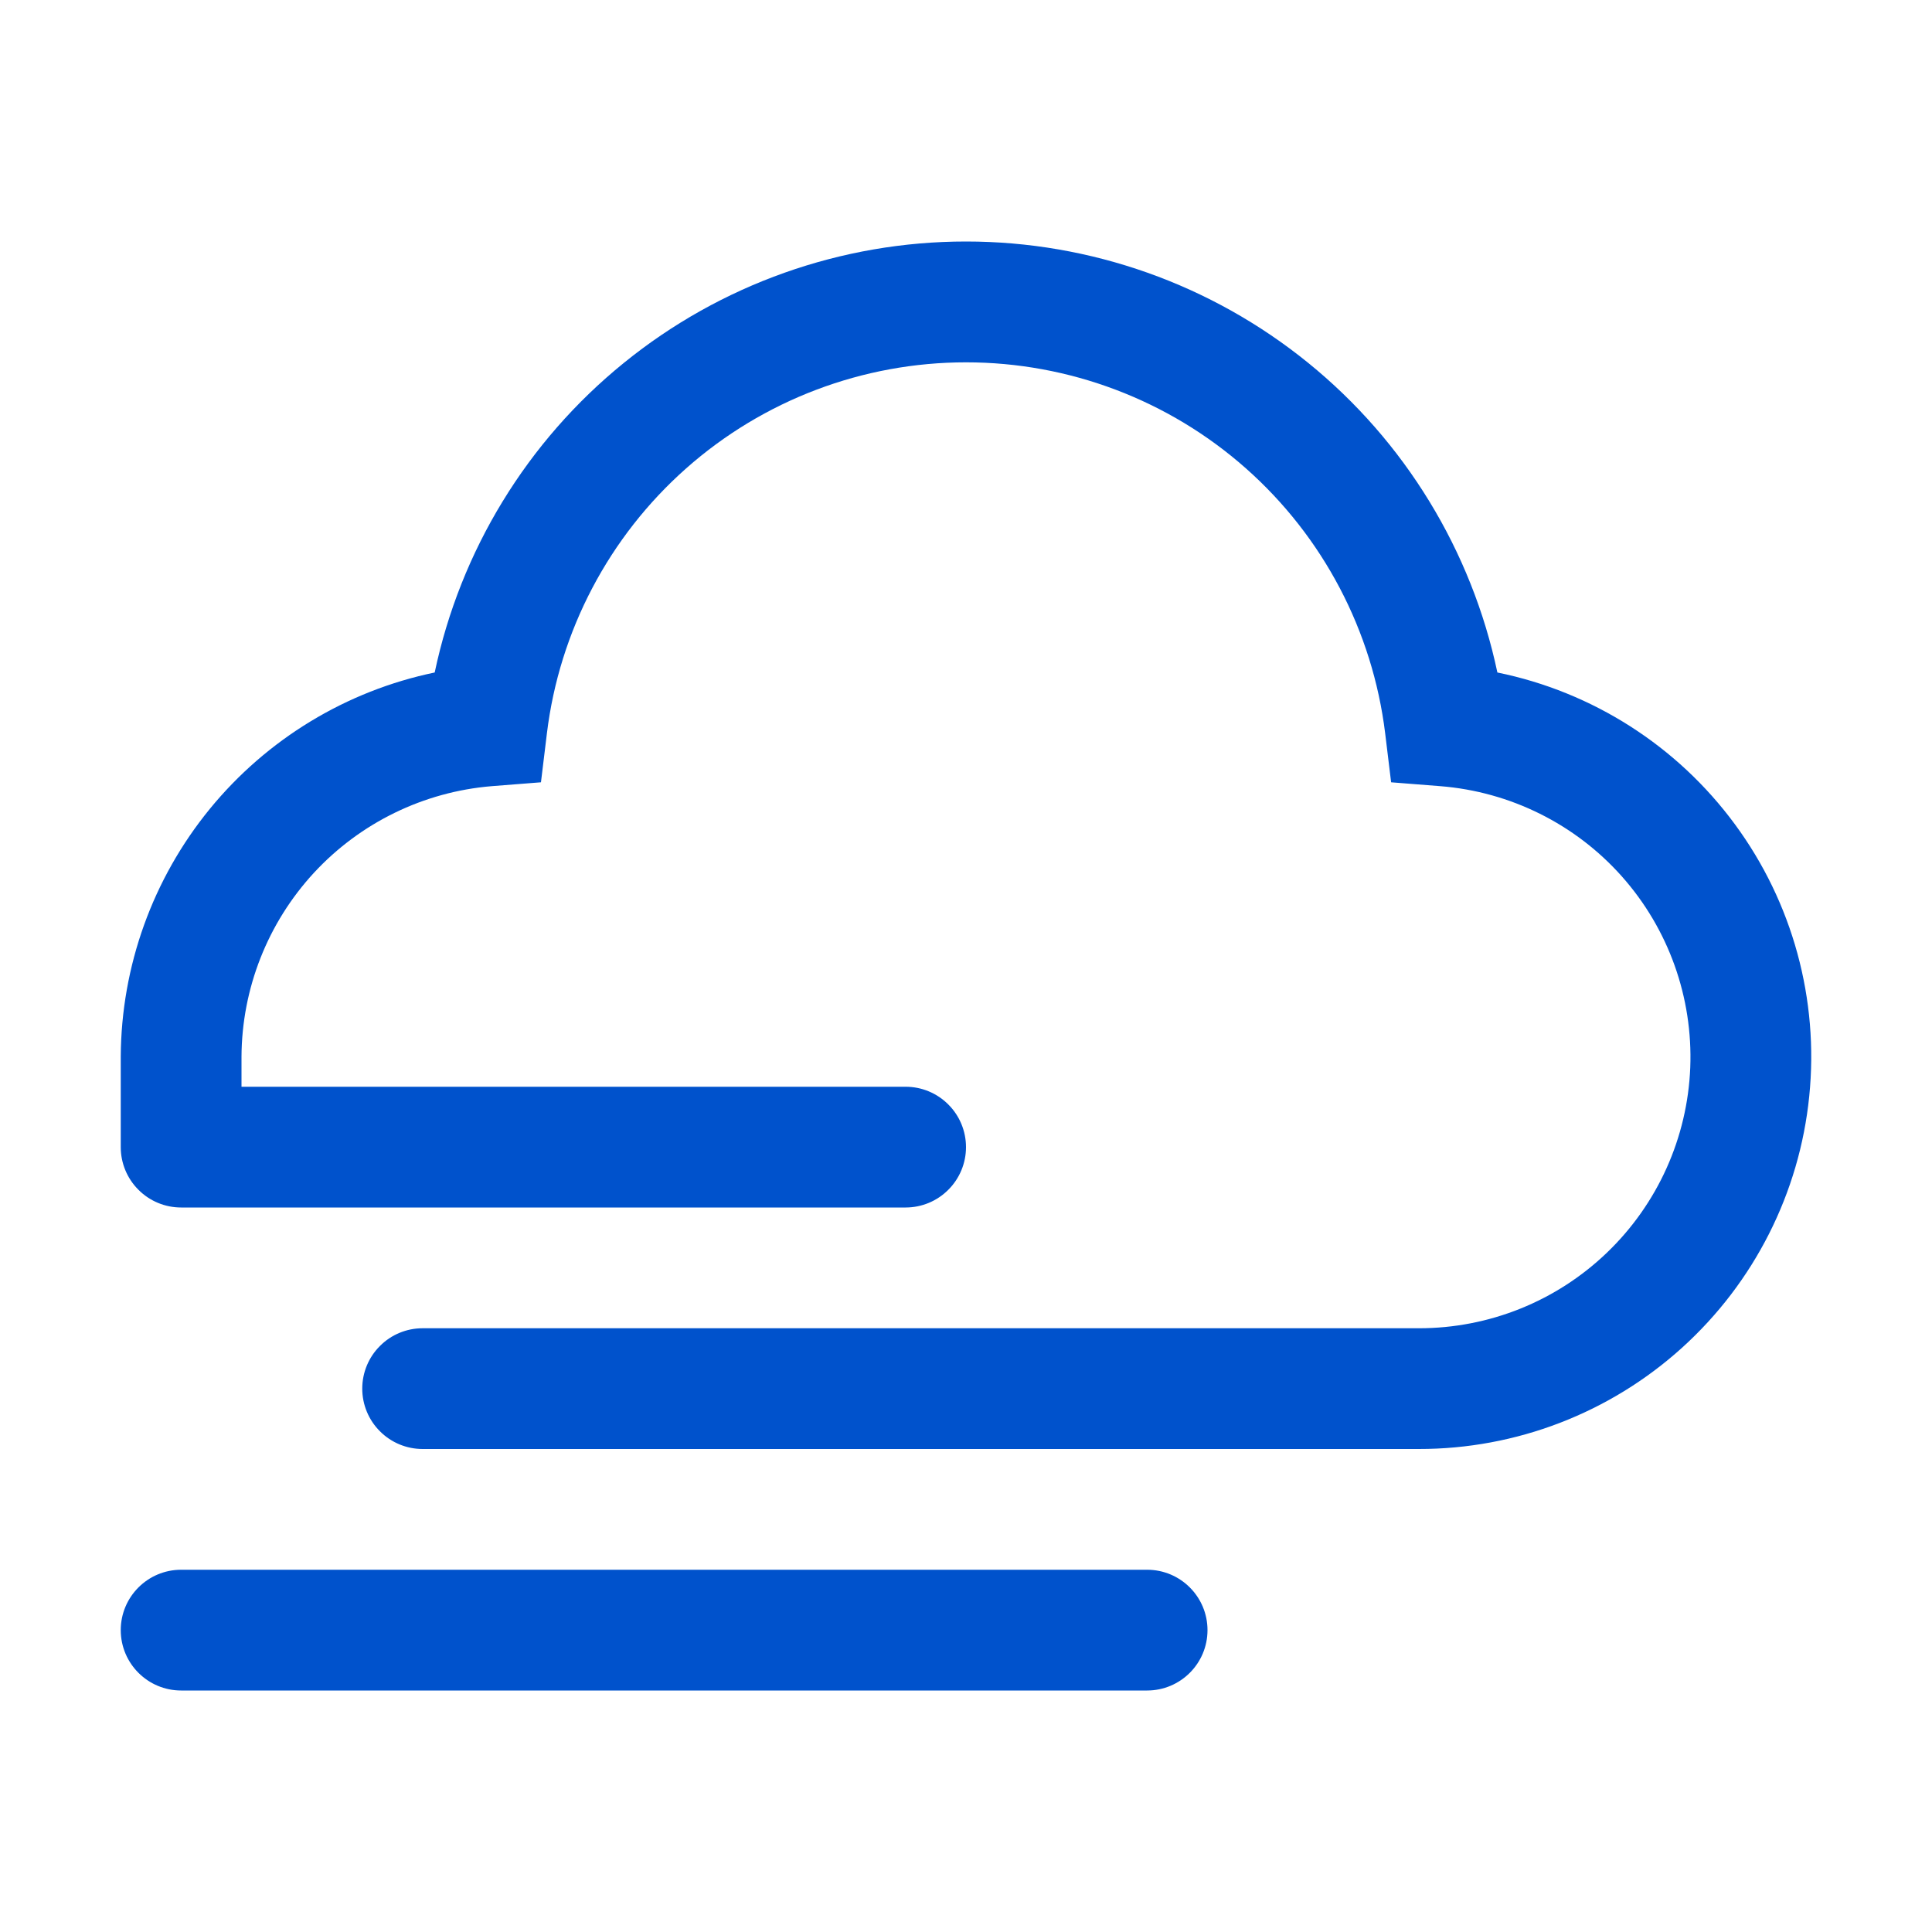 <svg xmlns="http://www.w3.org/2000/svg" fill="none" viewBox="0 0 24 24" height="24" width="24">
<path fill="#0052CC" d="M18.601 8.354C18.281 6.84 17.451 5.481 16.25 4.507C15.048 3.532 13.548 3 12 3C10.453 3 8.953 3.532 7.751 4.507C6.549 5.481 5.719 6.84 5.4 8.354C4.302 8.582 3.316 9.181 2.606 10.049C1.896 10.918 1.506 12.003 1.5 13.125V14.25C1.5 14.449 1.579 14.64 1.72 14.78C1.86 14.921 2.051 15 2.25 15H11.25C11.449 15 11.64 14.921 11.78 14.78C11.921 14.64 12 14.449 12 14.25C12 14.051 11.921 13.86 11.78 13.72C11.64 13.579 11.449 13.5 11.25 13.5H3V13.127C3.004 12.28 3.325 11.465 3.9 10.842C4.476 10.22 5.263 9.836 6.108 9.766L6.72 9.718L6.794 9.109C6.949 7.838 7.565 6.667 8.524 5.818C9.483 4.969 10.72 4.501 12 4.501C13.281 4.501 14.518 4.969 15.477 5.818C16.436 6.667 17.051 7.838 17.207 9.109L17.281 9.718L17.892 9.766C18.761 9.835 19.57 10.237 20.149 10.889C20.727 11.54 21.031 12.391 20.997 13.262C20.962 14.133 20.592 14.956 19.963 15.56C19.335 16.164 18.497 16.501 17.625 16.5H5.25C5.051 16.5 4.86 16.579 4.72 16.72C4.579 16.86 4.5 17.051 4.5 17.25C4.5 17.449 4.579 17.64 4.72 17.78C4.86 17.921 5.051 18 5.25 18H17.625C18.833 18.001 19.998 17.553 20.894 16.743C21.79 15.933 22.354 14.82 22.475 13.618C22.597 12.416 22.268 11.212 21.552 10.24C20.836 9.267 19.784 8.595 18.601 8.354Z"></path>
<path fill="#0052CC" d="M14.25 19.5H2.25C1.836 19.5 1.5 19.836 1.5 20.25C1.5 20.664 1.836 21 2.25 21H14.25C14.664 21 15 20.664 15 20.25C15 19.836 14.664 19.5 14.25 19.5Z"></path>
</svg>
